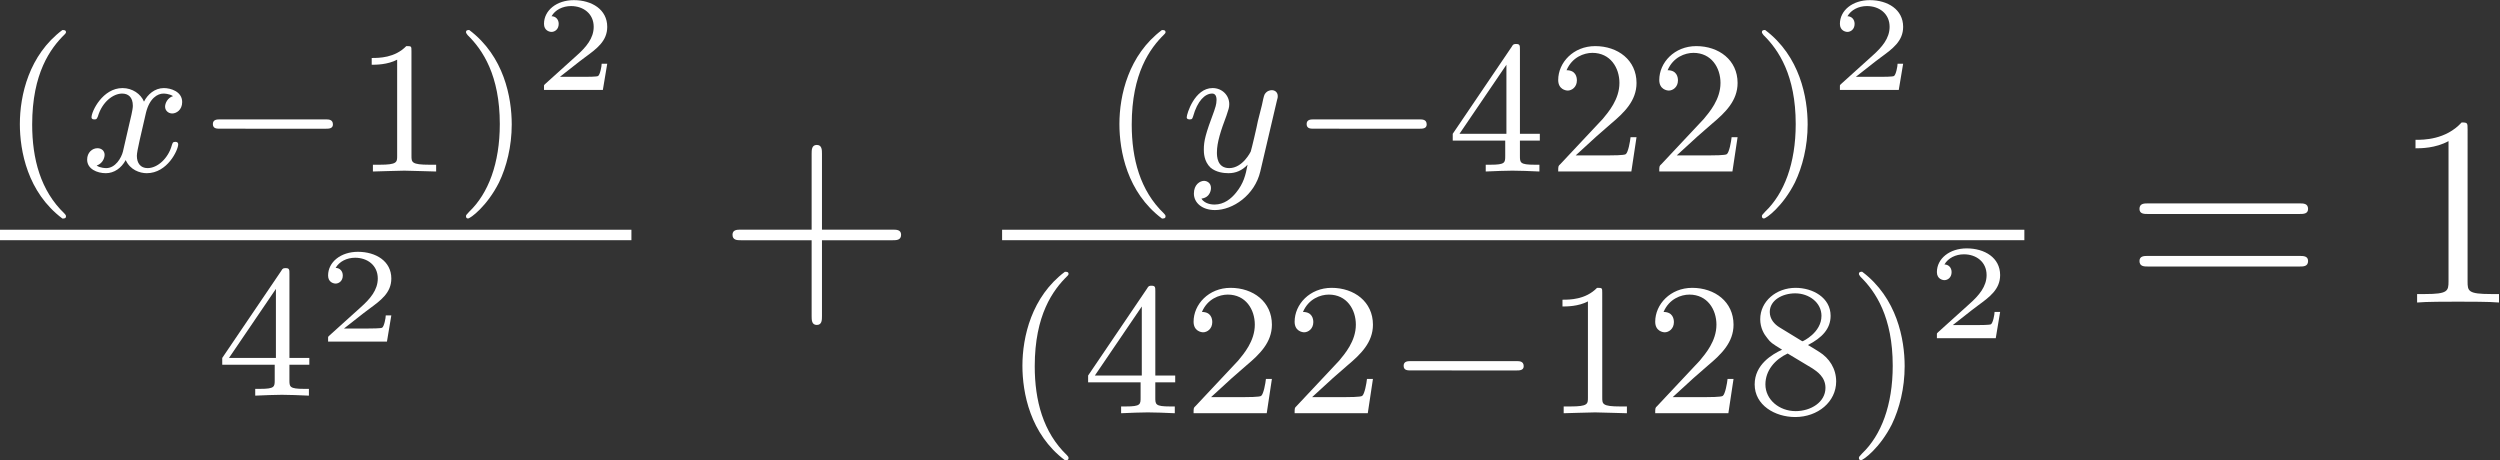 <?xml version="1.0" encoding="UTF-8" standalone="no"?>
<svg
   xmlns:ns21="http://www.iki.fi/pav/software/textext/"
   xmlns:dc="http://purl.org/dc/elements/1.1/"
   xmlns:cc="http://creativecommons.org/ns#"
   xmlns:rdf="http://www.w3.org/1999/02/22-rdf-syntax-ns#"
   xmlns:svg="http://www.w3.org/2000/svg"
   xmlns="http://www.w3.org/2000/svg"
   xmlns:sodipodi="http://sodipodi.sourceforge.net/DTD/sodipodi-0.dtd"
   xmlns:inkscape="http://www.inkscape.org/namespaces/inkscape"
   width="182.136mm"
   height="33.527mm"
   viewBox="0 0 182.136 33.527"
   version="1.1"
   id="svg8"
   sodipodi:docname="7.svg"
   inkscape:version="1.0.2 (e86c870879, 2021-01-15)">
  <rect x="0" y="0" width="182.136" height="33.527" fill="#333333" stroke="none"/>
  <defs
     id="defs2">
    <rect
       x="-23.157"
       y="4.901"
       width="36.806"
       height="16.094"
       id="rect467" />
    <rect
       x="-23.42"
       y="-16.946"
       width="56.203"
       height="29.306"
       id="rect103" />
    <g
       id="id-215e630e-c986-4b37-80d1-30f5974732d8-7">
      <symbol
         overflow="visible"
         id="id-6a7d2756-c342-40fc-ad54-820afdad29a4-5">
        <path
           style="stroke:none;stroke-width:0"
           d=""
           id="id-758891bf-a759-4f23-935e-6c609ae47672-3" />
      </symbol>
      <symbol
         overflow="visible"
         id="id-6a17e52e-8d52-4b47-9451-0a8d97e0411e-5">
        <path
           style="stroke:none;stroke-width:0"
           d="M 1.734,-0.734 C 1.672,-0.5 1.438,-0.125 1.078,-0.125 c -0.016,0 -0.234,0 -0.375,-0.094 0.281,-0.094 0.312,-0.344 0.312,-0.391 0,-0.156 -0.125,-0.25 -0.281,-0.25 -0.203,0 -0.406,0.156 -0.406,0.422 0,0.344 0.391,0.5 0.734,0.5 0.328,0 0.609,-0.188 0.781,-0.484 C 2.016,-0.062 2.391,0.062 2.672,0.062 c 0.812,0 1.234,-0.859 1.234,-1.062 0,-0.094 -0.094,-0.094 -0.109,-0.094 -0.109,0 -0.109,0.047 -0.141,0.125 -0.141,0.484 -0.562,0.844 -0.953,0.844 -0.281,0 -0.422,-0.188 -0.422,-0.453 0,-0.188 0.172,-0.812 0.359,-1.594 C 2.781,-2.703 3.094,-2.875 3.328,-2.875 c 0.016,0 0.219,0 0.375,0.094 -0.219,0.062 -0.312,0.266 -0.312,0.391 0,0.141 0.125,0.25 0.281,0.25 0.156,0 0.391,-0.125 0.391,-0.422 0,-0.391 -0.453,-0.516 -0.719,-0.516 -0.359,0 -0.641,0.234 -0.781,0.5 -0.125,-0.281 -0.453,-0.5 -0.844,-0.5 C 0.938,-3.078 0.5,-2.219 0.5,-2 c 0,0.078 0.094,0.078 0.109,0.078 0.094,0 0.094,-0.016 0.141,-0.109 C 0.922,-2.578 1.359,-2.875 1.703,-2.875 1.938,-2.875 2.125,-2.75 2.125,-2.422 2.125,-2.281 2.031,-1.938 1.969,-1.688 Z m 0,0"
           id="id-609e2d7c-b3a8-4765-b928-9aaa1ac753f2-6" />
      </symbol>
      <symbol
         overflow="visible"
         id="id-4626cf75-9286-4242-8d6f-b9124e58428e-2">
        <path
           style="stroke:none;stroke-width:0"
           d="M 3.875,-2.625 C 3.906,-2.719 3.906,-2.734 3.906,-2.781 3.906,-2.922 3.797,-3 3.672,-3 3.594,-3 3.469,-2.969 3.391,-2.844 3.359,-2.797 3.312,-2.578 3.281,-2.438 L 3.125,-1.859 c -0.031,0.172 -0.25,1.047 -0.281,1.125 0,0 -0.312,0.609 -0.844,0.609 -0.484,0 -0.484,-0.453 -0.484,-0.578 0,-0.375 0.156,-0.812 0.375,-1.359 C 1.969,-2.281 2,-2.359 2,-2.484 2,-2.812 1.719,-3.078 1.344,-3.078 0.641,-3.078 0.328,-2.125 0.328,-2 c 0,0.078 0.094,0.078 0.125,0.078 0.094,0 0.094,-0.031 0.125,-0.109 C 0.75,-2.609 1.047,-2.875 1.328,-2.875 1.438,-2.875 1.5,-2.797 1.5,-2.641 c 0,0.172 -0.062,0.312 -0.094,0.406 C 1.062,-1.375 1,-1.125 1,-0.812 1,-0.703 1,-0.375 1.266,-0.141 1.484,0.031 1.781,0.062 1.969,0.062 2.25,0.062 2.5,-0.031 2.719,-0.25 2.641,0.141 2.562,0.438 2.266,0.781 2.078,1 1.797,1.219 1.422,1.219 c -0.047,0 -0.375,0 -0.516,-0.219 0.375,-0.047 0.375,-0.375 0.375,-0.391 0,-0.219 -0.203,-0.266 -0.266,-0.266 -0.172,0 -0.406,0.141 -0.406,0.469 0,0.344 0.328,0.609 0.828,0.609 C 2.141,1.422 3,0.875 3.219,0 Z m 0,0"
           id="id-309c56f2-5898-44fb-bd71-3e554bee4b5f-9" />
      </symbol>
      <symbol
         overflow="visible"
         id="id-e24368dc-57b3-40b1-bbc1-6b174f6fadbf-1">
        <path
           style="stroke:none;stroke-width:0"
           d="m 1.578,-0.391 c 0,-0.25 -0.203,-0.406 -0.391,-0.406 -0.234,0 -0.406,0.188 -0.406,0.391 0,0.25 0.203,0.406 0.391,0.406 0.234,0 0.406,-0.188 0.406,-0.391 z m 0,0"
           id="id-d6a28afe-09d4-4f40-bd43-eedef7c14a83-2" />
      </symbol>
      <symbol
         overflow="visible"
         id="id-aa6f3543-cbc3-4ca4-b50b-0ed3d2e95dbf-7">
        <path
           style="stroke:none;stroke-width:0"
           d=""
           id="id-c37b1cba-7aeb-4c25-b73a-67cf1f582ff4-0" />
      </symbol>
      <symbol
         overflow="visible"
         id="id-e0f0b5af-223b-45ff-b32c-ffc239ba459a-9">
        <path
           style="stroke:none;stroke-width:0"
           d="m 5.188,-1.578 c 0.109,0 0.281,0 0.281,-0.156 0,-0.188 -0.172,-0.188 -0.281,-0.188 H 1.031 c -0.109,0 -0.281,0 -0.281,0.172 0,0.172 0.156,0.172 0.281,0.172 z m 0,0"
           id="id-72387a1a-24a2-4e3a-b8fc-f7f2ab23c4be-3" />
      </symbol>
      <symbol
         overflow="visible"
         id="id-01a9e923-ad2d-40bc-85c1-04dcb207bf45-6">
        <path
           style="stroke:none;stroke-width:0"
           d=""
           id="id-6e616314-8d06-45ea-bf36-2010662b5372-0" />
      </symbol>
      <symbol
         overflow="visible"
         id="id-67ea0dd7-5115-4775-bdf8-b2987129bd0b-6">
        <path
           style="stroke:none;stroke-width:0"
           d="m 3.734,-4.203 c 0.062,-0.094 0.062,-0.109 0.062,-0.281 H 1.969 C 1.688,-4.484 1.609,-4.5 1.359,-4.516 1,-4.547 0.984,-4.594 0.969,-4.703 H 0.734 l -0.25,1.484 H 0.719 c 0.016,-0.109 0.094,-0.562 0.203,-0.641 0.047,-0.031 0.625,-0.031 0.719,-0.031 H 3.156 c -0.219,0.281 -0.578,0.719 -0.719,0.922 -0.906,1.188 -1,2.297 -1,2.703 0,0.078 0,0.406 0.328,0.406 0.344,0 0.344,-0.312 0.344,-0.406 v -0.281 c 0,-1.344 0.281,-1.969 0.578,-2.344 z m 0,0"
           id="id-7a38f734-f5a4-41a2-b838-53e71d299670-2" />
      </symbol>
      <symbol
         overflow="visible"
         id="id-a320c155-8b40-4f6f-9518-5293bb90b88a-6">
        <path
           style="stroke:none;stroke-width:0"
           d="m 2.328,-4.438 c 0,-0.188 0,-0.188 -0.203,-0.188 -0.453,0.438 -1.078,0.438 -1.359,0.438 v 0.25 c 0.156,0 0.625,0 1,-0.188 v 3.547 c 0,0.234 0,0.328 -0.688,0.328 H 0.812 V 0 c 0.125,0 0.984,-0.031 1.234,-0.031 0.219,0 1.094,0.031 1.25,0.031 V -0.25 H 3.031 c -0.703,0 -0.703,-0.094 -0.703,-0.328 z m 0,0"
           id="id-64118742-17f8-4c3a-8e64-134d900ef686-1" />
      </symbol>
      <symbol
         overflow="visible"
         id="id-19dd0112-db0b-4d65-9bd3-6462ad0da074-8">
        <path
           style="stroke:none;stroke-width:0"
           d="M 3.594,-2.219 C 3.594,-2.984 3.5,-3.547 3.188,-4.031 2.969,-4.344 2.531,-4.625 1.984,-4.625 c -1.625,0 -1.625,1.906 -1.625,2.406 0,0.5 0,2.359 1.625,2.359 1.609,0 1.609,-1.859 1.609,-2.359 z M 1.984,-0.062 c -0.328,0 -0.75,-0.188 -0.891,-0.75 C 1,-1.219 1,-1.797 1,-2.312 1,-2.828 1,-3.359 1.094,-3.734 1.25,-4.281 1.688,-4.438 1.984,-4.438 c 0.375,0 0.734,0.234 0.859,0.641 0.109,0.375 0.125,0.875 0.125,1.484 0,0.516 0,1.031 -0.094,1.469 -0.141,0.641 -0.609,0.781 -0.891,0.781 z m 0,0"
           id="id-19dfcfaa-d191-4e37-8113-f1f79d14ca99-7" />
      </symbol>
      <symbol
         overflow="visible"
         id="id-b164476f-5628-4d7f-9abe-28ed1c69153c-9">
        <path
           style="stroke:none;stroke-width:0"
           d="M 2.469,-5.219 C 1.156,-4.297 0.797,-2.812 0.797,-1.75 c 0,0.984 0.297,2.516 1.672,3.484 0.062,0 0.141,0 0.141,-0.078 0,-0.047 -0.016,-0.062 -0.062,-0.109 C 1.609,0.703 1.281,-0.469 1.281,-1.734 1.281,-3.625 2,-4.547 2.562,-5.062 2.594,-5.094 2.609,-5.109 2.609,-5.141 2.609,-5.219 2.531,-5.219 2.469,-5.219 Z m 0,0"
           id="id-3c71c5a2-631c-4617-855e-e848af0dfad7-2" />
      </symbol>
      <symbol
         overflow="visible"
         id="id-9c265a0a-dc97-427b-8261-70a1a404d36c-0">
        <path
           style="stroke:none;stroke-width:0"
           d="m 2.906,-2.078 c 0,1.734 -0.844,2 -1.266,2 -0.156,0 -0.531,-0.016 -0.719,-0.234 0.297,-0.031 0.312,-0.266 0.312,-0.328 0,-0.172 -0.125,-0.328 -0.328,-0.328 -0.203,0 -0.328,0.141 -0.328,0.344 0,0.469 0.391,0.766 1.062,0.766 1,0 1.938,-0.938 1.938,-2.438 C 3.578,-4.016 2.812,-4.625 2,-4.625 c -0.234,0 -0.703,0.031 -1.109,0.422 -0.234,0.234 -0.516,0.5 -0.516,1.125 0,0.891 0.703,1.547 1.516,1.547 0.562,0 0.859,-0.375 1.016,-0.688 z m -0.969,0.344 c -0.281,0 -0.531,-0.078 -0.734,-0.406 -0.156,-0.25 -0.156,-0.547 -0.156,-0.938 0,-0.406 0,-0.672 0.203,-0.953 0.172,-0.25 0.391,-0.391 0.75,-0.391 0.359,0 0.578,0.219 0.688,0.406 0.188,0.281 0.203,0.781 0.203,1.016 0,0.906 -0.516,1.266 -0.953,1.266 z m 0,0"
           id="id-d4694ed0-8cbb-4bb0-af73-bcf14e9507be-2" />
      </symbol>
      <symbol
         overflow="visible"
         id="id-8cd509b9-1c73-4ce5-aada-95afd42d3516-3">
        <path
           style="stroke:none;stroke-width:0"
           d="m 1.078,-3.891 c 0.359,0.094 0.562,0.094 0.672,0.094 0.922,0 1.469,-0.625 1.469,-0.734 0,-0.078 -0.047,-0.094 -0.078,-0.094 -0.016,0 -0.031,0 -0.062,0.016 -0.172,0.062 -0.531,0.203 -1.047,0.203 -0.203,0 -0.562,-0.016 -1.016,-0.188 C 0.938,-4.625 0.922,-4.625 0.922,-4.625 c -0.094,0 -0.094,0.078 -0.094,0.188 v 2.047 c 0,0.125 0,0.203 0.109,0.203 0.062,0 0.078,0 0.141,-0.094 0.297,-0.375 0.734,-0.438 0.969,-0.438 0.422,0 0.609,0.328 0.641,0.391 0.125,0.234 0.172,0.5 0.172,0.906 0,0.203 0,0.609 -0.219,0.922 -0.172,0.25 -0.469,0.422 -0.812,0.422 -0.453,0 -0.922,-0.25 -1.094,-0.719 0.266,0.016 0.406,-0.156 0.406,-0.344 0,-0.297 -0.266,-0.344 -0.359,-0.344 0,0 -0.344,0 -0.344,0.375 0,0.625 0.578,1.25 1.406,1.25 0.891,0 1.672,-0.656 1.672,-1.547 0,-0.781 -0.594,-1.5 -1.453,-1.5 -0.312,0 -0.672,0.062 -0.984,0.328 z m 0,0"
           id="id-9e7d5fc4-8992-4c14-acc2-929fdfd1c89f-7" />
      </symbol>
      <symbol
         overflow="visible"
         id="id-866d968d-ee60-46dd-aee9-bdf092931c46-5">
        <path
           style="stroke:none;stroke-width:0"
           d="m 1.906,-2.328 c 0.547,0 0.938,0.375 0.938,1.125 0,0.859 -0.516,1.125 -0.906,1.125 -0.281,0 -0.906,-0.078 -1.188,-0.5 0.328,0 0.406,-0.234 0.406,-0.391 0,-0.219 -0.172,-0.375 -0.391,-0.375 -0.188,0 -0.391,0.125 -0.391,0.406 0,0.656 0.719,1.078 1.562,1.078 0.969,0 1.641,-0.656 1.641,-1.344 0,-0.547 -0.438,-1.094 -1.203,-1.25 0.719,-0.266 0.984,-0.781 0.984,-1.219 0,-0.547 -0.625,-0.953 -1.406,-0.953 -0.766,0 -1.359,0.375 -1.359,0.938 0,0.234 0.156,0.359 0.359,0.359 0.219,0 0.359,-0.156 0.359,-0.344 0,-0.203 -0.141,-0.359 -0.359,-0.375 0.25,-0.297 0.719,-0.375 0.984,-0.375 0.312,0 0.75,0.156 0.75,0.75 0,0.297 -0.094,0.625 -0.281,0.828 -0.219,0.266 -0.422,0.281 -0.766,0.312 -0.172,0.016 -0.188,0.016 -0.219,0.016 -0.016,0 -0.078,0.016 -0.078,0.094 0,0.094 0.062,0.094 0.188,0.094 z m 0,0"
           id="id-e9782157-c7de-4ff5-919d-97f2ac689fe9-9" />
      </symbol>
      <symbol
         overflow="visible"
         id="id-6029c700-b7b6-4a8a-8be9-4c62bccff5f4-2">
        <path
           style="stroke:none;stroke-width:0"
           d="m 0.625,-5.219 c -0.047,0 -0.125,0 -0.125,0.078 0,0.031 0.016,0.047 0.062,0.109 0.594,0.547 1.266,1.484 1.266,3.281 0,1.453 -0.453,2.562 -1.203,3.234 -0.125,0.125 -0.125,0.125 -0.125,0.172 0,0.031 0.016,0.078 0.078,0.078 0.094,0 0.75,-0.453 1.219,-1.328 0.297,-0.578 0.5,-1.328 0.5,-2.141 C 2.297,-2.719 2,-4.25 0.625,-5.219 Z m 0,0"
           id="id-55864e42-0dc6-4271-93c1-4b1d8c337a3c-2" />
      </symbol>
      <symbol
         overflow="visible"
         id="id-e2320079-fc84-4458-86e0-579773f22da1-8">
        <path
           style="stroke:none;stroke-width:0"
           d="m 3.688,-1.141 v -0.25 H 2.906 V -4.5 c 0,-0.141 0,-0.203 -0.141,-0.203 -0.094,0 -0.125,0 -0.188,0.109 l -2.312,3.203 v 0.25 h 2.062 v 0.562 c 0,0.25 0,0.328 -0.578,0.328 H 1.562 V 0 C 1.922,-0.016 2.359,-0.031 2.609,-0.031 2.875,-0.031 3.312,-0.016 3.672,0 v -0.25 h -0.188 C 2.906,-0.25 2.906,-0.328 2.906,-0.578 v -0.562 z M 2.375,-3.938 v 2.547 H 0.531 Z m 0,0"
           id="id-5c6c4dfb-8fe2-4516-96b9-67be85fbcc2b-9" />
      </symbol>
      <symbol
         overflow="visible"
         id="id-77ff627d-c9c7-41c4-99c3-cc42e5bbe1fd-7">
        <path
           style="stroke:none;stroke-width:0"
           d=""
           id="id-9c73a8c6-f245-48ea-8af1-4fe5338f3835-3" />
      </symbol>
      <symbol
         overflow="visible"
         id="id-4fbc3f59-b80b-44ca-9174-5ad374c51e01-6">
        <path
           style="stroke:none;stroke-width:0"
           d="m 4.078,-2.297 h 2.781 C 7,-2.297 7.188,-2.297 7.188,-2.5 7.188,-2.688 7,-2.688 6.859,-2.688 h -2.781 v -2.797 c 0,-0.141 0,-0.328 -0.203,-0.328 -0.203,0 -0.203,0.188 -0.203,0.328 V -2.688 h -2.781 c -0.141,0 -0.328,0 -0.328,0.188 0,0.203 0.188,0.203 0.328,0.203 h 2.781 V 0.5 c 0,0.141 0,0.328 0.203,0.328 0.203,0 0.203,-0.188 0.203,-0.328 z m 0,0"
           id="id-0fae9ee8-294a-4060-93ba-52050c317e53-1" />
      </symbol>
    </g>
    <defs
       id="id-5856fc70-3e2b-4488-bca6-e8b0f4800026">
      <g
         id="id-dd488a31-2826-4d92-b572-cebaba796743">
        <symbol
           overflow="visible"
           id="id-6a753440-5ad4-400c-8759-bb89bd974cb0">
          <path
             style="stroke:none"
             d=""
             id="id-57ece3f3-d3e7-4649-b35d-4e9adbcd6e6a" />
        </symbol>
        <symbol
           overflow="visible"
           id="id-9a837f53-13f2-4968-b8d6-eb6a48986de3">
          <path
             style="stroke:none"
             d="M 2.469,-5.219 C 1.156,-4.297 0.797,-2.812 0.797,-1.75 c 0,0.984 0.297,2.516 1.672,3.484 0.062,0 0.141,0 0.141,-0.078 0,-0.047 -0.016,-0.062 -0.062,-0.109 C 1.609,0.703 1.281,-0.469 1.281,-1.734 1.281,-3.625 2,-4.547 2.562,-5.062 2.594,-5.094 2.609,-5.109 2.609,-5.141 2.609,-5.219 2.531,-5.219 2.469,-5.219 Z m 0,0"
             id="id-ce7a3c7f-2eee-4da6-8f9c-906637e5bb18" />
        </symbol>
        <symbol
           overflow="visible"
           id="id-81994954-fad3-410e-86b0-08372169e344">
          <path
             style="stroke:none"
             d="m 2.328,-4.438 c 0,-0.188 0,-0.188 -0.203,-0.188 -0.453,0.438 -1.078,0.438 -1.359,0.438 v 0.25 c 0.156,0 0.625,0 1,-0.188 v 3.547 c 0,0.234 0,0.328 -0.688,0.328 H 0.812 V 0 c 0.125,0 0.984,-0.031 1.234,-0.031 0.219,0 1.094,0.031 1.25,0.031 V -0.25 H 3.031 c -0.703,0 -0.703,-0.094 -0.703,-0.328 z m 0,0"
             id="id-e8e0909e-df39-4324-88ae-1dce77eecdd6" />
        </symbol>
        <symbol
           overflow="visible"
           id="id-96053595-d057-4405-873d-ceb956ee0f07">
          <path
             style="stroke:none"
             d="m 0.625,-5.219 c -0.047,0 -0.125,0 -0.125,0.078 0,0.031 0.016,0.047 0.062,0.109 0.594,0.547 1.266,1.484 1.266,3.281 0,1.453 -0.453,2.562 -1.203,3.234 -0.125,0.125 -0.125,0.125 -0.125,0.172 0,0.031 0.016,0.078 0.078,0.078 0.094,0 0.75,-0.453 1.219,-1.328 0.297,-0.578 0.5,-1.328 0.5,-2.141 C 2.297,-2.719 2,-4.25 0.625,-5.219 Z m 0,0"
             id="id-2be61b1b-8675-4402-9915-13795867e000" />
        </symbol>
        <symbol
           overflow="visible"
           id="id-4337fb4d-e534-4ecb-836d-bfc823417fb5">
          <path
             style="stroke:none"
             d="m 3.688,-1.141 v -0.25 H 2.906 V -4.5 c 0,-0.141 0,-0.203 -0.141,-0.203 -0.094,0 -0.125,0 -0.188,0.109 l -2.312,3.203 v 0.25 h 2.062 v 0.562 c 0,0.25 0,0.328 -0.578,0.328 H 1.562 V 0 C 1.922,-0.016 2.359,-0.031 2.609,-0.031 2.875,-0.031 3.312,-0.016 3.672,0 v -0.25 h -0.188 C 2.906,-0.25 2.906,-0.328 2.906,-0.578 v -0.562 z M 2.375,-3.938 v 2.547 H 0.531 Z m 0,0"
             id="id-5422444d-2401-47aa-b026-2fce887c6c90" />
        </symbol>
        <symbol
           overflow="visible"
           id="id-5b74e0b8-6d63-4895-b15c-852109e9bbe8">
          <path
             style="stroke:none"
             d="M 3.516,-1.266 H 3.281 c -0.016,0.156 -0.094,0.562 -0.188,0.625 C 3.047,-0.594 2.516,-0.594 2.406,-0.594 H 1.125 c 0.734,-0.641 0.984,-0.844 1.391,-1.172 0.516,-0.406 1,-0.844 1,-1.5 0,-0.844 -0.734,-1.359 -1.625,-1.359 -0.859,0 -1.453,0.609 -1.453,1.25 0,0.344 0.297,0.391 0.375,0.391 0.156,0 0.359,-0.125 0.359,-0.375 0,-0.125 -0.047,-0.375 -0.406,-0.375 C 0.984,-4.219 1.453,-4.375 1.781,-4.375 c 0.703,0 1.062,0.547 1.062,1.109 0,0.609 -0.438,1.078 -0.656,1.328 L 0.516,-0.266 C 0.438,-0.203 0.438,-0.188 0.438,0 h 2.875 z m 0,0"
             id="id-f434f2c6-f559-49b6-872f-9051c6180640" />
        </symbol>
        <symbol
           overflow="visible"
           id="id-6c059dab-aed2-454d-92c0-b366381a20fe">
          <path
             style="stroke:none"
             d="m 2.469,-2.516 c 0.547,-0.266 0.891,-0.594 0.891,-1.078 0,-0.672 -0.703,-1.031 -1.375,-1.031 -0.766,0 -1.391,0.5 -1.391,1.156 0,0.328 0.156,0.562 0.281,0.703 0.125,0.156 0.172,0.188 0.578,0.422 C 1.062,-2.172 0.375,-1.797 0.375,-1.062 c 0,0.766 0.797,1.203 1.594,1.203 0.891,0 1.609,-0.562 1.609,-1.312 0,-0.469 -0.266,-0.859 -0.672,-1.094 -0.094,-0.062 -0.328,-0.188 -0.438,-0.25 z m -1.125,-0.656 c -0.188,-0.109 -0.375,-0.297 -0.375,-0.562 0,-0.438 0.5,-0.688 1,-0.688 0.547,0 1.031,0.344 1.031,0.828 0,0.625 -0.734,0.938 -0.734,0.938 -0.016,0 -0.031,0 -0.078,-0.031 z m 0.328,0.969 0.969,0.547 c 0.172,0.109 0.516,0.312 0.516,0.719 0,0.531 -0.578,0.859 -1.172,0.859 -0.641,0 -1.188,-0.422 -1.188,-0.984 0,-0.516 0.375,-0.922 0.875,-1.141 z m 0,0"
             id="id-b838e686-3b65-4483-81cd-4795d31b9375" />
        </symbol>
        <symbol
           overflow="visible"
           id="id-6cdb47b0-8c80-4bb8-ad37-d67c4029d2be">
          <path
             style="stroke:none"
             d=""
             id="id-3635489d-5157-49b8-a69e-81b7926a64b3" />
        </symbol>
        <symbol
           overflow="visible"
           id="id-13568881-de65-46c3-a58f-0992794ffa78">
          <path
             style="stroke:none"
             d="M 1.734,-0.734 C 1.672,-0.5 1.438,-0.125 1.078,-0.125 c -0.016,0 -0.234,0 -0.375,-0.094 0.281,-0.094 0.312,-0.344 0.312,-0.391 0,-0.156 -0.125,-0.25 -0.281,-0.25 -0.203,0 -0.406,0.156 -0.406,0.422 0,0.344 0.391,0.5 0.734,0.5 0.328,0 0.609,-0.188 0.781,-0.484 C 2.016,-0.062 2.391,0.062 2.672,0.062 c 0.812,0 1.234,-0.859 1.234,-1.062 0,-0.094 -0.094,-0.094 -0.109,-0.094 -0.109,0 -0.109,0.047 -0.141,0.125 -0.141,0.484 -0.562,0.844 -0.953,0.844 -0.281,0 -0.422,-0.188 -0.422,-0.453 0,-0.188 0.172,-0.812 0.359,-1.594 C 2.781,-2.703 3.094,-2.875 3.328,-2.875 c 0.016,0 0.219,0 0.375,0.094 -0.219,0.062 -0.312,0.266 -0.312,0.391 0,0.141 0.125,0.25 0.281,0.25 0.156,0 0.391,-0.125 0.391,-0.422 0,-0.391 -0.453,-0.516 -0.719,-0.516 -0.359,0 -0.641,0.234 -0.781,0.5 -0.125,-0.281 -0.453,-0.5 -0.844,-0.5 C 0.938,-3.078 0.5,-2.219 0.5,-2 c 0,0.078 0.094,0.078 0.109,0.078 0.094,0 0.094,-0.016 0.141,-0.109 C 0.922,-2.578 1.359,-2.875 1.703,-2.875 1.938,-2.875 2.125,-2.75 2.125,-2.422 2.125,-2.281 2.031,-1.938 1.969,-1.688 Z m 0,0"
             id="id-b2c4114c-0654-40df-9b05-311df3c16559" />
        </symbol>
        <symbol
           overflow="visible"
           id="id-38e96c6d-4ff9-4c47-8962-96bc76b5b116">
          <path
             style="stroke:none"
             d="M 3.875,-2.625 C 3.906,-2.719 3.906,-2.734 3.906,-2.781 3.906,-2.922 3.797,-3 3.672,-3 3.594,-3 3.469,-2.969 3.391,-2.844 3.359,-2.797 3.312,-2.578 3.281,-2.438 L 3.125,-1.859 c -0.031,0.172 -0.25,1.047 -0.281,1.125 0,0 -0.312,0.609 -0.844,0.609 -0.484,0 -0.484,-0.453 -0.484,-0.578 0,-0.375 0.156,-0.812 0.375,-1.359 C 1.969,-2.281 2,-2.359 2,-2.484 2,-2.812 1.719,-3.078 1.344,-3.078 0.641,-3.078 0.328,-2.125 0.328,-2 c 0,0.078 0.094,0.078 0.125,0.078 0.094,0 0.094,-0.031 0.125,-0.109 C 0.75,-2.609 1.047,-2.875 1.328,-2.875 1.438,-2.875 1.5,-2.797 1.5,-2.641 c 0,0.172 -0.062,0.312 -0.094,0.406 C 1.062,-1.375 1,-1.125 1,-0.812 1,-0.703 1,-0.375 1.266,-0.141 1.484,0.031 1.781,0.062 1.969,0.062 2.25,0.062 2.5,-0.031 2.719,-0.25 2.641,0.141 2.562,0.438 2.266,0.781 2.078,1 1.797,1.219 1.422,1.219 c -0.047,0 -0.375,0 -0.516,-0.219 0.375,-0.047 0.375,-0.375 0.375,-0.391 0,-0.219 -0.203,-0.266 -0.266,-0.266 -0.172,0 -0.406,0.141 -0.406,0.469 0,0.344 0.328,0.609 0.828,0.609 C 2.141,1.422 3,0.875 3.219,0 Z m 0,0"
             id="id-09ade56b-dcd4-4dc1-9ad1-25c9dbc2794a" />
        </symbol>
        <symbol
           overflow="visible"
           id="id-8dbc3ddc-7252-4560-8bc2-dbae8343226d">
          <path
             style="stroke:none"
             d=""
             id="id-2f8ada9a-1520-446b-991d-9af2ea93638b" />
        </symbol>
        <symbol
           overflow="visible"
           id="id-e7e79e4e-f915-41d8-8945-6b7285a3f1c9">
          <path
             style="stroke:none"
             d="m 5.188,-1.578 c 0.109,0 0.281,0 0.281,-0.156 0,-0.188 -0.172,-0.188 -0.281,-0.188 H 1.031 c -0.109,0 -0.281,0 -0.281,0.172 0,0.172 0.156,0.172 0.281,0.172 z m 0,0"
             id="id-cf6e4fc8-8695-4679-9f43-1a9af8a6100d" />
        </symbol>
        <symbol
           overflow="visible"
           id="id-1b91a923-81ec-48f3-af57-32b365620667">
          <path
             style="stroke:none"
             d=""
             id="id-eec2cc08-7fc5-48ca-9577-82874d5256cc" />
        </symbol>
        <symbol
           overflow="visible"
           id="id-c212c542-edd0-444c-832b-c4e47b63f8ea">
          <path
             style="stroke:none"
             d="M 2.938,-0.969 H 2.719 c 0,0.094 -0.062,0.406 -0.141,0.453 -0.031,0.031 -0.453,0.031 -0.531,0.031 H 1.078 C 1.406,-0.719 1.766,-1 2.062,-1.203 c 0.453,-0.312 0.875,-0.594 0.875,-1.125 0,-0.641 -0.609,-0.984 -1.312,-0.984 -0.672,0 -1.172,0.375 -1.172,0.875 0,0.25 0.219,0.297 0.297,0.297 0.125,0 0.281,-0.094 0.281,-0.297 0,-0.172 -0.125,-0.281 -0.281,-0.281 0.141,-0.234 0.438,-0.375 0.766,-0.375 0.484,0 0.891,0.281 0.891,0.766 0,0.422 -0.297,0.75 -0.672,1.062 l -1.219,1.031 C 0.469,-0.188 0.453,-0.188 0.453,-0.156 V 0 h 2.312 z m 0,0"
             id="id-51956d00-e95e-4398-9f2e-807475a881a9" />
        </symbol>
        <symbol
           overflow="visible"
           id="id-b16ec850-e030-479b-a455-7285ad2bbc4e">
          <path
             style="stroke:none"
             d=""
             id="id-80872265-8529-4f3b-96f2-48e9ad94e6c4" />
        </symbol>
        <symbol
           overflow="visible"
           id="id-38b5d079-15dc-459c-901c-fabc8a7480e6">
          <path
             style="stroke:none"
             d="m 4.078,-2.297 h 2.781 C 7,-2.297 7.188,-2.297 7.188,-2.5 7.188,-2.688 7,-2.688 6.859,-2.688 h -2.781 v -2.797 c 0,-0.141 0,-0.328 -0.203,-0.328 -0.203,0 -0.203,0.188 -0.203,0.328 V -2.688 h -2.781 c -0.141,0 -0.328,0 -0.328,0.188 0,0.203 0.188,0.203 0.328,0.203 h 2.781 V 0.5 c 0,0.141 0,0.328 0.203,0.328 0.203,0 0.203,-0.188 0.203,-0.328 z m 0,0"
             id="id-68b757d9-fd03-454f-aa18-8c9ebb3cd460" />
        </symbol>
        <symbol
           overflow="visible"
           id="id-1d6547d7-f787-48c3-99e3-60ad1a3b9f8b">
          <path
             style="stroke:none"
             d="m 6.844,-3.266 c 0.156,0 0.344,0 0.344,-0.188 C 7.188,-3.656 7,-3.656 6.859,-3.656 h -5.969 c -0.141,0 -0.328,0 -0.328,0.203 0,0.188 0.188,0.188 0.328,0.188 z m 0.016,1.938 c 0.141,0 0.328,0 0.328,-0.203 0,-0.188 -0.188,-0.188 -0.344,-0.188 H 0.891 c -0.141,0 -0.328,0 -0.328,0.188 0,0.203 0.188,0.203 0.328,0.203 z m 0,0"
             id="id-2931100a-9ccc-4deb-952b-4ac81508e7cc" />
        </symbol>
        <symbol
           overflow="visible"
           id="id-d3f62664-9127-4191-9227-c1d5466ed240">
          <path
             style="stroke:none"
             d="m 2.938,-6.375 c 0,-0.25 0,-0.266 -0.234,-0.266 C 2.078,-6 1.203,-6 0.891,-6 v 0.312 c 0.203,0 0.781,0 1.297,-0.266 v 5.172 c 0,0.359 -0.031,0.469 -0.922,0.469 h -0.312 V 0 c 0.344,-0.031 1.203,-0.031 1.609,-0.031 0.391,0 1.266,0 1.609,0.031 v -0.312 h -0.312 c -0.906,0 -0.922,-0.109 -0.922,-0.469 z m 0,0"
             id="id-caaf3d58-3c15-44ab-afd7-9cafe62363be" />
        </symbol>
      </g>
    </defs>
  </defs>
  <sodipodi:namedview
     id="base"
     pagecolor="#ffffff"
     bordercolor="#666666"
     borderopacity="1.0"
     inkscape:pageopacity="0.0"
     inkscape:pageshadow="2"
     inkscape:zoom="0.70910507"
     inkscape:cx="507.67549"
     inkscape:cy="215.41431"
     inkscape:document-units="mm"
     inkscape:current-layer="g124"
     inkscape:document-rotation="0"
     showgrid="false"
     inkscape:window-width="1280"
     inkscape:window-height="951"
     inkscape:window-x="0"
     inkscape:window-y="26"
     inkscape:window-maximized="1"
     fit-margin-top="0"
     fit-margin-left="0"
     fit-margin-right="0"
     fit-margin-bottom="0" />
  <g
     inkscape:label="Capa 1"
     inkscape:groupmode="layer"
     id="layer1"
     transform="translate(-214.136,-66.88)">
    <g
       transform="matrix(1.506,0,0,1.506,48.849,123.487)"
       ns21:version="1.3.0"
       ns21:texconverter="pdflatex"
       ns21:pdfconverter="inkscape"
       ns21:text="$\\frac{x-9 }{14-9} =  \\frac{y-527 }{1481 \u2013 527} $"
       ns21:preamble="/usr/share/inkscape/extensions/textext/default_packages.tex"
       ns21:scale="1.0"
       ns21:alignment="middle center"
       ns21:jacobian_sqrt="0.352778"
       id="g124">
      <defs
         id="id-daa46173-8327-4cdb-a746-273cf2d94811">
        <g
           id="id-2b56ec61-76ba-4069-b49f-29599732b803">
          <symbol
             overflow="visible"
             id="id-2563e0b2-51f1-44a7-a727-8a9c562032a6">
            <path
               style="stroke:none;stroke-width:0"
               d=""
               id="id-6f65b51c-6ba9-41d6-a844-d297d4cf8d3c" />
          </symbol>
          <symbol
             overflow="visible"
             id="id-1d7682b3-d69d-4cbe-8bab-bb1c55169ca5">
            <path
               style="stroke:none;stroke-width:0"
               d="M 1.734,-0.734 C 1.672,-0.5 1.438,-0.125 1.078,-0.125 c -0.016,0 -0.234,0 -0.375,-0.094 0.281,-0.094 0.312,-0.344 0.312,-0.391 0,-0.156 -0.125,-0.25 -0.281,-0.25 -0.203,0 -0.406,0.156 -0.406,0.422 0,0.344 0.391,0.5 0.734,0.5 0.328,0 0.609,-0.188 0.781,-0.484 C 2.016,-0.062 2.391,0.062 2.672,0.062 c 0.812,0 1.234,-0.859 1.234,-1.062 0,-0.094 -0.094,-0.094 -0.109,-0.094 -0.109,0 -0.109,0.047 -0.141,0.125 -0.141,0.484 -0.562,0.844 -0.953,0.844 -0.281,0 -0.422,-0.188 -0.422,-0.453 0,-0.188 0.172,-0.812 0.359,-1.594 C 2.781,-2.703 3.094,-2.875 3.328,-2.875 c 0.016,0 0.219,0 0.375,0.094 -0.219,0.062 -0.312,0.266 -0.312,0.391 0,0.141 0.125,0.25 0.281,0.25 0.156,0 0.391,-0.125 0.391,-0.422 0,-0.391 -0.453,-0.516 -0.719,-0.516 -0.359,0 -0.641,0.234 -0.781,0.5 -0.125,-0.281 -0.453,-0.5 -0.844,-0.5 C 0.938,-3.078 0.5,-2.219 0.5,-2 c 0,0.078 0.094,0.078 0.109,0.078 0.094,0 0.094,-0.016 0.141,-0.109 C 0.922,-2.578 1.359,-2.875 1.703,-2.875 1.938,-2.875 2.125,-2.75 2.125,-2.422 2.125,-2.281 2.031,-1.938 1.969,-1.688 Z m 0,0"
               id="id-97973706-06eb-4df4-a53e-40138582d1a1" />
          </symbol>
          <symbol
             overflow="visible"
             id="id-f7f5f9ed-e196-4dda-a6b9-6a9bff927f09">
            <path
               style="stroke:none;stroke-width:0"
               d="M 3.875,-2.625 C 3.906,-2.719 3.906,-2.734 3.906,-2.781 3.906,-2.922 3.797,-3 3.672,-3 3.594,-3 3.469,-2.969 3.391,-2.844 3.359,-2.797 3.312,-2.578 3.281,-2.438 L 3.125,-1.859 c -0.031,0.172 -0.25,1.047 -0.281,1.125 0,0 -0.312,0.609 -0.844,0.609 -0.484,0 -0.484,-0.453 -0.484,-0.578 0,-0.375 0.156,-0.812 0.375,-1.359 C 1.969,-2.281 2,-2.359 2,-2.484 2,-2.812 1.719,-3.078 1.344,-3.078 0.641,-3.078 0.328,-2.125 0.328,-2 c 0,0.078 0.094,0.078 0.125,0.078 0.094,0 0.094,-0.031 0.125,-0.109 C 0.75,-2.609 1.047,-2.875 1.328,-2.875 1.438,-2.875 1.5,-2.797 1.5,-2.641 c 0,0.172 -0.062,0.312 -0.094,0.406 C 1.062,-1.375 1,-1.125 1,-0.812 1,-0.703 1,-0.375 1.266,-0.141 1.484,0.031 1.781,0.062 1.969,0.062 2.25,0.062 2.5,-0.031 2.719,-0.25 2.641,0.141 2.562,0.438 2.266,0.781 2.078,1 1.797,1.219 1.422,1.219 c -0.047,0 -0.375,0 -0.516,-0.219 0.375,-0.047 0.375,-0.375 0.375,-0.391 0,-0.219 -0.203,-0.266 -0.266,-0.266 -0.172,0 -0.406,0.141 -0.406,0.469 0,0.344 0.328,0.609 0.828,0.609 C 2.141,1.422 3,0.875 3.219,0 Z m 0,0"
               id="id-8c9ab743-59c1-4b95-9b64-64fcd7b66830" />
          </symbol>
          <symbol
             overflow="visible"
             id="id-ae18833d-7a3a-42b1-aab7-a7c7fd6d49e2">
            <path
               style="stroke:none;stroke-width:0"
               d=""
               id="id-6bc2fc19-f2a8-422a-bc36-eaaa5ea1656e" />
          </symbol>
          <symbol
             overflow="visible"
             id="id-72ab7989-85ec-4b15-93f9-42e3dd933c8b">
            <path
               style="stroke:none;stroke-width:0"
               d="m 5.188,-1.578 c 0.109,0 0.281,0 0.281,-0.156 0,-0.188 -0.172,-0.188 -0.281,-0.188 H 1.031 c -0.109,0 -0.281,0 -0.281,0.172 0,0.172 0.156,0.172 0.281,0.172 z m 0,0"
               id="id-c5a1d0d7-d182-4d59-956e-fbbad28642ff" />
          </symbol>
          <symbol
             overflow="visible"
             id="id-72e6737c-ec16-49c5-9c7f-36e9f196901d">
            <path
               style="stroke:none;stroke-width:0"
               d=""
               id="id-9e089d91-0232-47a9-8498-17f334a513dc" />
          </symbol>
          <symbol
             overflow="visible"
             id="id-3531c8ba-1d8c-4862-82ff-6d9154c80f0a">
            <path
               style="stroke:none;stroke-width:0"
               d="m 2.906,-2.078 c 0,1.734 -0.844,2 -1.266,2 -0.156,0 -0.531,-0.016 -0.719,-0.234 0.297,-0.031 0.312,-0.266 0.312,-0.328 0,-0.172 -0.125,-0.328 -0.328,-0.328 -0.203,0 -0.328,0.141 -0.328,0.344 0,0.469 0.391,0.766 1.062,0.766 1,0 1.938,-0.938 1.938,-2.438 C 3.578,-4.016 2.812,-4.625 2,-4.625 c -0.234,0 -0.703,0.031 -1.109,0.422 -0.234,0.234 -0.516,0.5 -0.516,1.125 0,0.891 0.703,1.547 1.516,1.547 0.562,0 0.859,-0.375 1.016,-0.688 z m -0.969,0.344 c -0.281,0 -0.531,-0.078 -0.734,-0.406 -0.156,-0.25 -0.156,-0.547 -0.156,-0.938 0,-0.406 0,-0.672 0.203,-0.953 0.172,-0.25 0.391,-0.391 0.75,-0.391 0.359,0 0.578,0.219 0.688,0.406 0.188,0.281 0.203,0.781 0.203,1.016 0,0.906 -0.516,1.266 -0.953,1.266 z m 0,0"
               id="id-9f21d827-b8fc-4814-8587-4366a6ce8494" />
          </symbol>
          <symbol
             overflow="visible"
             id="id-791d5435-8627-4e81-a1f7-a2072de47afa">
            <path
               style="stroke:none;stroke-width:0"
               d="m 2.328,-4.438 c 0,-0.188 0,-0.188 -0.203,-0.188 -0.453,0.438 -1.078,0.438 -1.359,0.438 v 0.25 c 0.156,0 0.625,0 1,-0.188 v 3.547 c 0,0.234 0,0.328 -0.688,0.328 H 0.812 V 0 c 0.125,0 0.984,-0.031 1.234,-0.031 0.219,0 1.094,0.031 1.25,0.031 V -0.25 H 3.031 c -0.703,0 -0.703,-0.094 -0.703,-0.328 z m 0,0"
               id="id-25dbb138-71e7-4411-84f3-8782c5a7d096" />
          </symbol>
          <symbol
             overflow="visible"
             id="id-07629d22-cf40-4669-8129-73408b7f0541">
            <path
               style="stroke:none;stroke-width:0"
               d="m 3.688,-1.141 v -0.25 H 2.906 V -4.5 c 0,-0.141 0,-0.203 -0.141,-0.203 -0.094,0 -0.125,0 -0.188,0.109 l -2.312,3.203 v 0.25 h 2.062 v 0.562 c 0,0.25 0,0.328 -0.578,0.328 H 1.562 V 0 C 1.922,-0.016 2.359,-0.031 2.609,-0.031 2.875,-0.031 3.312,-0.016 3.672,0 v -0.25 h -0.188 C 2.906,-0.25 2.906,-0.328 2.906,-0.578 v -0.562 z M 2.375,-3.938 v 2.547 H 0.531 Z m 0,0"
               id="id-cbbc0bdf-7e1c-4db9-8176-41fb8b33b764" />
          </symbol>
          <symbol
             overflow="visible"
             id="id-0fa839ef-d90d-437f-a437-81ba11d6da8e">
            <path
               style="stroke:none;stroke-width:0"
               d="m 1.078,-3.891 c 0.359,0.094 0.562,0.094 0.672,0.094 0.922,0 1.469,-0.625 1.469,-0.734 0,-0.078 -0.047,-0.094 -0.078,-0.094 -0.016,0 -0.031,0 -0.062,0.016 -0.172,0.062 -0.531,0.203 -1.047,0.203 -0.203,0 -0.562,-0.016 -1.016,-0.188 C 0.938,-4.625 0.922,-4.625 0.922,-4.625 c -0.094,0 -0.094,0.078 -0.094,0.188 v 2.047 c 0,0.125 0,0.203 0.109,0.203 0.062,0 0.078,0 0.141,-0.094 0.297,-0.375 0.734,-0.438 0.969,-0.438 0.422,0 0.609,0.328 0.641,0.391 0.125,0.234 0.172,0.5 0.172,0.906 0,0.203 0,0.609 -0.219,0.922 -0.172,0.25 -0.469,0.422 -0.812,0.422 -0.453,0 -0.922,-0.25 -1.094,-0.719 0.266,0.016 0.406,-0.156 0.406,-0.344 0,-0.297 -0.266,-0.344 -0.359,-0.344 0,0 -0.344,0 -0.344,0.375 0,0.625 0.578,1.25 1.406,1.25 0.891,0 1.672,-0.656 1.672,-1.547 0,-0.781 -0.594,-1.5 -1.453,-1.5 -0.312,0 -0.672,0.062 -0.984,0.328 z m 0,0"
               id="id-9a02bb30-c986-4d5c-803b-b9d71bb8899b" />
          </symbol>
          <symbol
             overflow="visible"
             id="id-2c987c1c-f43b-4e4d-9a75-be570fc5143f">
            <path
               style="stroke:none;stroke-width:0"
               d="M 3.516,-1.266 H 3.281 c -0.016,0.156 -0.094,0.562 -0.188,0.625 C 3.047,-0.594 2.516,-0.594 2.406,-0.594 H 1.125 c 0.734,-0.641 0.984,-0.844 1.391,-1.172 0.516,-0.406 1,-0.844 1,-1.5 0,-0.844 -0.734,-1.359 -1.625,-1.359 -0.859,0 -1.453,0.609 -1.453,1.25 0,0.344 0.297,0.391 0.375,0.391 0.156,0 0.359,-0.125 0.359,-0.375 0,-0.125 -0.047,-0.375 -0.406,-0.375 C 0.984,-4.219 1.453,-4.375 1.781,-4.375 c 0.703,0 1.062,0.547 1.062,1.109 0,0.609 -0.438,1.078 -0.656,1.328 L 0.516,-0.266 C 0.438,-0.203 0.438,-0.188 0.438,0 h 2.875 z m 0,0"
               id="id-48a90451-cd49-4add-87ed-5f681533b1f4" />
          </symbol>
          <symbol
             overflow="visible"
             id="id-6659e99d-8bbc-46bc-a01f-c55fefedc1de">
            <path
               style="stroke:none;stroke-width:0"
               d="m 3.734,-4.203 c 0.062,-0.094 0.062,-0.109 0.062,-0.281 H 1.969 C 1.688,-4.484 1.609,-4.5 1.359,-4.516 1,-4.547 0.984,-4.594 0.969,-4.703 H 0.734 l -0.25,1.484 H 0.719 c 0.016,-0.109 0.094,-0.562 0.203,-0.641 0.047,-0.031 0.625,-0.031 0.719,-0.031 H 3.156 c -0.219,0.281 -0.578,0.719 -0.719,0.922 -0.906,1.188 -1,2.297 -1,2.703 0,0.078 0,0.406 0.328,0.406 0.344,0 0.344,-0.312 0.344,-0.406 v -0.281 c 0,-1.344 0.281,-1.969 0.578,-2.344 z m 0,0"
               id="id-8725f679-62c4-4dc8-8e86-4688f8341182" />
          </symbol>
          <symbol
             overflow="visible"
             id="id-e5e72a1e-b0f4-43ce-a5fa-e8515bffb212">
            <path
               style="stroke:none;stroke-width:0"
               d="m 2.469,-2.516 c 0.547,-0.266 0.891,-0.594 0.891,-1.078 0,-0.672 -0.703,-1.031 -1.375,-1.031 -0.766,0 -1.391,0.5 -1.391,1.156 0,0.328 0.156,0.562 0.281,0.703 0.125,0.156 0.172,0.188 0.578,0.422 C 1.062,-2.172 0.375,-1.797 0.375,-1.062 c 0,0.766 0.797,1.203 1.594,1.203 0.891,0 1.609,-0.562 1.609,-1.312 0,-0.469 -0.266,-0.859 -0.672,-1.094 -0.094,-0.062 -0.328,-0.188 -0.438,-0.25 z m -1.125,-0.656 c -0.188,-0.109 -0.375,-0.297 -0.375,-0.562 0,-0.438 0.5,-0.688 1,-0.688 0.547,0 1.031,0.344 1.031,0.828 0,0.625 -0.734,0.938 -0.734,0.938 -0.016,0 -0.031,0 -0.078,-0.031 z m 0.328,0.969 0.969,0.547 c 0.172,0.109 0.516,0.312 0.516,0.719 0,0.531 -0.578,0.859 -1.172,0.859 -0.641,0 -1.188,-0.422 -1.188,-0.984 0,-0.516 0.375,-0.922 0.875,-1.141 z m 0,0"
               id="id-d91053fc-cc22-41ce-b171-447d12a030af" />
          </symbol>
          <symbol
             overflow="visible"
             id="id-43a1c99b-fef7-4ecb-8aaf-73b4986dc6f2">
            <path
               style="stroke:none;stroke-width:0"
               d="M 3.906,-1.75 V -1.953 H 0.062 V -1.75 Z m 0,0"
               id="id-0407f42e-8fd4-4038-873f-cf466f09beb1" />
          </symbol>
          <symbol
             overflow="visible"
             id="id-e74cf9e1-dc8b-4334-908c-025dc8c97ac2">
            <path
               style="stroke:none;stroke-width:0"
               d=""
               id="id-44621d11-bf3f-4213-bb37-a8ab1da1fbb5" />
          </symbol>
          <symbol
             overflow="visible"
             id="id-eb7ee334-12b1-4223-80c0-612fdd0d3aaa">
            <path
               style="stroke:none;stroke-width:0"
               d="m 6.844,-3.266 c 0.156,0 0.344,0 0.344,-0.188 C 7.188,-3.656 7,-3.656 6.859,-3.656 h -5.969 c -0.141,0 -0.328,0 -0.328,0.203 0,0.188 0.188,0.188 0.328,0.188 z m 0.016,1.938 c 0.141,0 0.328,0 0.328,-0.203 0,-0.188 -0.188,-0.188 -0.344,-0.188 H 0.891 c -0.141,0 -0.328,0 -0.328,0.188 0,0.203 0.188,0.203 0.328,0.203 z m 0,0"
               id="id-2862ad58-9d3d-42d1-aae8-a6d526b95d9c" />
          </symbol>
        </g>
      </defs>
      <path
         style="fill:#ffffff;fill-opacity:1;stroke:none;stroke-width:1.271"
         d="m 112.771,-36.136 c -1.616,1.209 -2.058,3.156 -2.058,4.55 0,1.291 0.365,3.299 2.058,4.57 0.077,0 0.173,0 0.173,-0.102 0,-0.061 -0.019,-0.082 -0.077,-0.143 -1.154,-1.107 -1.558,-2.644 -1.558,-4.304 0,-2.48 0.885,-3.689 1.577,-4.365 0.038,-0.041 0.058,-0.061 0.058,-0.102 0,-0.102 -0.096,-0.102 -0.173,-0.102 z m 0,0"
         id="id-f4419788-1cf0-4837-8649-3394c56b969b" />
      <path
         style="fill:#ffffff;fill-opacity:1;stroke:none;stroke-width:1.271"
         d="m 115.699,-30.254 c -0.077,0.307 -0.365,0.799 -0.808,0.799 -0.019,0 -0.289,0 -0.462,-0.123 0.346,-0.123 0.385,-0.451 0.385,-0.512 0,-0.205 -0.154,-0.328 -0.346,-0.328 -0.25,0 -0.5,0.205 -0.5,0.553 0,0.451 0.481,0.656 0.904,0.656 0.404,0 0.75,-0.246 0.962,-0.635 0.212,0.471 0.673,0.635 1.019,0.635 1,0 1.52,-1.127 1.52,-1.394 0,-0.123 -0.115,-0.123 -0.135,-0.123 -0.135,0 -0.135,0.061 -0.173,0.164 -0.173,0.635 -0.692,1.107 -1.173,1.107 -0.346,0 -0.519,-0.246 -0.519,-0.594 0,-0.246 0.212,-1.066 0.442,-2.09 0.173,-0.697 0.558,-0.922 0.846,-0.922 0.019,0 0.269,0 0.462,0.123 -0.269,0.082 -0.385,0.348 -0.385,0.512 0,0.184 0.154,0.328 0.346,0.328 0.192,0 0.481,-0.164 0.481,-0.553 0,-0.512 -0.558,-0.676 -0.885,-0.676 -0.442,0 -0.789,0.307 -0.962,0.656 -0.154,-0.369 -0.558,-0.656 -1.039,-0.656 -0.962,0 -1.5,1.127 -1.5,1.414 0,0.102 0.115,0.102 0.135,0.102 0.115,0 0.115,-0.02 0.173,-0.143 0.212,-0.717 0.75,-1.107 1.173,-1.107 0.289,0 0.519,0.164 0.519,0.594 0,0.184 -0.115,0.635 -0.192,0.963 z m 0,0"
         id="id-bd56a0c6-2224-4f6b-b258-57e1299b667f" />
      <path
         style="fill:#ffffff;fill-opacity:1;stroke:none;stroke-width:1.271"
         d="m 125.512,-31.361 c 0.135,0 0.346,0 0.346,-0.205 0,-0.246 -0.212,-0.246 -0.346,-0.246 h -5.116 c -0.135,0 -0.346,0 -0.346,0.225 0,0.225 0.192,0.225 0.346,0.225 z m 0,0"
         id="id-0bf7cf60-39fb-4366-a834-c485963c29a4" />
      <path
         style="fill:#ffffff;fill-opacity:1;stroke:none;stroke-width:1.271"
         d="m 129.657,-35.111 c 0,-0.246 0,-0.246 -0.25,-0.246 -0.558,0.574 -1.327,0.574 -1.673,0.574 v 0.328 c 0.192,0 0.769,0 1.231,-0.246 v 4.652 c 0,0.307 0,0.43 -0.846,0.43 h -0.327 v 0.328 c 0.154,0 1.212,-0.041 1.52,-0.041 0.269,0 1.346,0.041 1.539,0.041 v -0.328 h -0.327 c -0.866,0 -0.866,-0.123 -0.866,-0.43 z m 0,0"
         id="id-3f614ec5-138c-4eeb-93ad-a89c877d5110" />
      <path
         style="fill:#ffffff;fill-opacity:1;stroke:none;stroke-width:1.271"
         d="m 132.45,-36.136 c -0.058,0 -0.154,0 -0.154,0.102 0,0.041 0.019,0.061 0.077,0.143 0.731,0.717 1.558,1.947 1.558,4.304 0,1.906 -0.558,3.361 -1.481,4.242 -0.154,0.164 -0.154,0.164 -0.154,0.225 0,0.041 0.019,0.102 0.096,0.102 0.115,0 0.923,-0.594 1.5,-1.742 0.365,-0.758 0.616,-1.742 0.616,-2.808 0,-1.291 -0.365,-3.299 -2.058,-4.57 z m 0,0"
         id="id-b314d4d3-8446-4928-92da-ea116a30669c" />
      <path
         style="fill:#ffffff;fill-opacity:1;stroke:none;stroke-width:1.271"
         d="m 139.128,-34.506 h -0.269 c 0,0.123 -0.077,0.533 -0.173,0.594 -0.038,0.041 -0.558,0.041 -0.654,0.041 h -1.193 c 0.404,-0.307 0.846,-0.676 1.212,-0.943 0.558,-0.41 1.077,-0.779 1.077,-1.476 0,-0.84 -0.75,-1.291 -1.616,-1.291 -0.827,0 -1.443,0.492 -1.443,1.148 0,0.328 0.269,0.389 0.365,0.389 0.154,0 0.346,-0.123 0.346,-0.389 0,-0.225 -0.154,-0.369 -0.346,-0.369 0.173,-0.307 0.539,-0.492 0.943,-0.492 0.596,0 1.096,0.369 1.096,1.004 0,0.553 -0.365,0.984 -0.827,1.394 l -1.5,1.353 c -0.058,0.061 -0.077,0.061 -0.077,0.102 v 0.205 h 2.847 z m 0,0"
         id="id-8ba6b08c-dd44-4f4a-980d-39d10a6a3a99" />
      <path
         style="fill:#ffffff;stroke:#ffffff;stroke-width:0.506;stroke-linecap:butt;stroke-linejoin:miter;stroke-miterlimit:10;stroke-opacity:1"
         d="m 109.729,-26.221 h 30.569"
         id="id-13180a94-fe5c-47b0-afdc-72eab3c63eea" />
      <path
         style="fill:#ffffff;fill-opacity:1;stroke:none;stroke-width:1.271"
         d="m 124.716,-19.944 v -0.328 h -0.962 v -4.078 c 0,-0.184 0,-0.266 -0.173,-0.266 -0.115,0 -0.154,0 -0.231,0.143 l -2.847,4.201 v 0.328 h 2.539 v 0.738 c 0,0.328 0,0.43 -0.712,0.43 h -0.231 v 0.328 c 0.442,-0.02 0.981,-0.041 1.289,-0.041 0.327,0 0.866,0.02 1.308,0.041 v -0.328 h -0.231 c -0.712,0 -0.712,-0.102 -0.712,-0.43 v -0.738 z m -1.616,-3.668 v 3.34 h -2.27 z m 0,0"
         id="id-c34f8065-8385-4b6c-b850-7bc5918deff2" />
      <path
         style="fill:#ffffff;fill-opacity:1;stroke:none;stroke-width:1.271"
         d="m 128.683,-22.331 h -0.269 c 0,0.123 -0.077,0.533 -0.173,0.594 -0.038,0.041 -0.558,0.041 -0.654,0.041 h -1.193 c 0.404,-0.307 0.846,-0.676 1.212,-0.943 0.558,-0.41 1.077,-0.779 1.077,-1.476 0,-0.84 -0.75,-1.291 -1.616,-1.291 -0.827,0 -1.443,0.492 -1.443,1.148 0,0.328 0.269,0.389 0.365,0.389 0.154,0 0.346,-0.123 0.346,-0.389 0,-0.225 -0.154,-0.369 -0.346,-0.369 0.173,-0.307 0.539,-0.492 0.943,-0.492 0.596,0 1.096,0.369 1.096,1.004 0,0.553 -0.365,0.984 -0.827,1.394 l -1.5,1.353 c -0.058,0.061 -0.077,0.061 -0.077,0.102 v 0.205 h 2.847 z m 0,0"
         id="id-79aa2411-6078-447f-a567-a29a3cd70c2e" />
      <path
         style="fill:#ffffff;fill-opacity:1;stroke:none;stroke-width:1.271"
         d="m 149.516,-25.966 h 3.424 c 0.173,0 0.404,0 0.404,-0.266 0,-0.246 -0.231,-0.246 -0.404,-0.246 h -3.424 v -3.668 c 0,-0.184 0,-0.43 -0.25,-0.43 -0.25,0 -0.25,0.246 -0.25,0.43 v 3.668 h -3.424 c -0.173,0 -0.404,0 -0.404,0.246 0,0.266 0.231,0.266 0.404,0.266 h 3.424 v 3.668 c 0,0.184 0,0.43 0.25,0.43 0.25,0 0.25,-0.246 0.25,-0.43 z m 0,0"
         id="id-6be2b269-e24f-4706-9e7b-df6a20084d39" />
      <path
         style="fill:#ffffff;fill-opacity:1;stroke:none;stroke-width:1.271"
         d="m 165.963,-36.136 c -1.616,1.209 -2.058,3.156 -2.058,4.55 0,1.291 0.365,3.299 2.058,4.57 0.077,0 0.173,0 0.173,-0.102 0,-0.061 -0.019,-0.082 -0.077,-0.143 -1.154,-1.107 -1.558,-2.644 -1.558,-4.304 0,-2.48 0.885,-3.689 1.577,-4.365 0.038,-0.041 0.058,-0.061 0.058,-0.102 0,-0.102 -0.096,-0.102 -0.173,-0.102 z m 0,0"
         id="id-063fbb37-75d0-48d9-a1f0-ec3e7363e906" />
      <path
         style="fill:#ffffff;fill-opacity:1;stroke:none;stroke-width:1.271"
         d="m 171.527,-32.734 c 0.038,-0.123 0.038,-0.143 0.038,-0.205 0,-0.184 -0.135,-0.287 -0.289,-0.287 -0.096,0 -0.25,0.041 -0.346,0.205 -0.038,0.061 -0.096,0.348 -0.135,0.533 l -0.192,0.758 c -0.038,0.225 -0.308,1.373 -0.346,1.476 0,0 -0.385,0.799 -1.039,0.799 -0.596,0 -0.596,-0.594 -0.596,-0.758 0,-0.492 0.192,-1.066 0.462,-1.783 0.096,-0.287 0.135,-0.389 0.135,-0.553 0,-0.43 -0.346,-0.779 -0.808,-0.779 -0.866,0 -1.25,1.25 -1.25,1.414 0,0.102 0.115,0.102 0.154,0.102 0.115,0 0.115,-0.041 0.154,-0.143 0.212,-0.758 0.577,-1.107 0.923,-1.107 0.135,0 0.212,0.102 0.212,0.307 0,0.225 -0.077,0.41 -0.115,0.533 -0.423,1.127 -0.5,1.455 -0.5,1.865 0,0.143 0,0.574 0.327,0.881 0.269,0.225 0.635,0.266 0.866,0.266 0.346,0 0.654,-0.123 0.923,-0.41 -0.096,0.512 -0.192,0.902 -0.558,1.353 -0.231,0.287 -0.577,0.574 -1.039,0.574 -0.058,0 -0.462,0 -0.635,-0.287 0.462,-0.061 0.462,-0.492 0.462,-0.512 0,-0.287 -0.25,-0.348 -0.327,-0.348 -0.212,0 -0.5,0.184 -0.5,0.615 0,0.451 0.404,0.799 1.019,0.799 0.866,0 1.923,-0.717 2.193,-1.865 z m 0,0"
         id="id-eefbd833-b948-4141-8cfe-4bbf5ad97490" />
      <path
         style="fill:#ffffff;fill-opacity:1;stroke:none;stroke-width:1.271"
         d="m 178.424,-31.361 c 0.135,0 0.346,0 0.346,-0.205 0,-0.246 -0.212,-0.246 -0.346,-0.246 h -5.116 c -0.135,0 -0.346,0 -0.346,0.225 0,0.225 0.192,0.225 0.346,0.225 z m 0,0"
         id="id-757d8431-2472-4679-96d9-27586fccbafe" />
      <path
         style="fill:#ffffff;fill-opacity:1;stroke:none;stroke-width:1.271"
         d="m 184.243,-30.787 v -0.328 h -0.962 v -4.078 c 0,-0.184 0,-0.266 -0.173,-0.266 -0.115,0 -0.154,0 -0.231,0.143 l -2.847,4.201 v 0.328 h 2.539 v 0.738 c 0,0.328 0,0.43 -0.712,0.43 h -0.231 v 0.328 c 0.442,-0.02 0.981,-0.041 1.289,-0.041 0.327,0 0.866,0.02 1.308,0.041 v -0.328 h -0.231 c -0.712,0 -0.712,-0.102 -0.712,-0.43 v -0.738 z m -1.616,-3.668 v 3.34 h -2.27 z m 0,0"
         id="id-a9872e96-c06b-4bb4-ad15-28fddd64f7f0" />
      <path
         style="fill:#ffffff;fill-opacity:1;stroke:none;stroke-width:1.271"
         d="m 188.921,-30.951 h -0.289 c -0.019,0.205 -0.115,0.738 -0.231,0.82 -0.058,0.061 -0.712,0.061 -0.846,0.061 h -1.577 c 0.904,-0.84 1.212,-1.107 1.712,-1.537 0.635,-0.533 1.231,-1.107 1.231,-1.967 0,-1.107 -0.904,-1.783 -2,-1.783 -1.058,0 -1.789,0.799 -1.789,1.639 0,0.451 0.365,0.512 0.462,0.512 0.192,0 0.442,-0.164 0.442,-0.492 0,-0.164 -0.058,-0.492 -0.5,-0.492 0.269,-0.635 0.846,-0.84 1.25,-0.84 0.866,0 1.308,0.717 1.308,1.455 0,0.799 -0.539,1.414 -0.808,1.742 l -2.058,2.193 c -0.096,0.082 -0.096,0.102 -0.096,0.348 h 3.539 z m 0,0"
         id="id-e8fab62a-b4c0-4fda-8ee0-a632932d60f0" />
      <path
         style="fill:#ffffff;fill-opacity:1;stroke:none;stroke-width:1.271"
         d="m 193.81,-30.951 h -0.289 c -0.019,0.205 -0.115,0.738 -0.231,0.82 -0.058,0.061 -0.712,0.061 -0.846,0.061 h -1.577 c 0.904,-0.84 1.212,-1.107 1.712,-1.537 0.635,-0.533 1.231,-1.107 1.231,-1.967 0,-1.107 -0.904,-1.783 -2,-1.783 -1.058,0 -1.789,0.799 -1.789,1.639 0,0.451 0.365,0.512 0.462,0.512 0.192,0 0.442,-0.164 0.442,-0.492 0,-0.164 -0.058,-0.492 -0.5,-0.492 0.269,-0.635 0.846,-0.84 1.25,-0.84 0.866,0 1.308,0.717 1.308,1.455 0,0.799 -0.539,1.414 -0.808,1.742 l -2.058,2.193 c -0.096,0.082 -0.096,0.102 -0.096,0.348 h 3.539 z m 0,0"
         id="id-0aa3b4a4-6c36-4cf8-84c2-db4d53989815" />
      <path
         style="fill:#ffffff;fill-opacity:1;stroke:none;stroke-width:1.271"
         d="m 195.141,-36.136 c -0.058,0 -0.154,0 -0.154,0.102 0,0.041 0.019,0.061 0.077,0.143 0.731,0.717 1.558,1.947 1.558,4.304 0,1.906 -0.558,3.361 -1.481,4.242 -0.154,0.164 -0.154,0.164 -0.154,0.225 0,0.041 0.019,0.102 0.096,0.102 0.115,0 0.923,-0.594 1.5,-1.742 0.365,-0.758 0.616,-1.742 0.616,-2.808 0,-1.291 -0.365,-3.299 -2.058,-4.57 z m 0,0"
         id="id-7ee3b2f1-a25d-41ac-9ab3-e8f257f26e17" />
      <path
         style="fill:#ffffff;fill-opacity:1;stroke:none;stroke-width:1.271"
         d="m 201.819,-34.506 h -0.269 c 0,0.123 -0.077,0.533 -0.173,0.594 -0.038,0.041 -0.558,0.041 -0.654,0.041 h -1.193 c 0.404,-0.307 0.846,-0.676 1.212,-0.943 0.558,-0.41 1.077,-0.779 1.077,-1.476 0,-0.84 -0.75,-1.291 -1.616,-1.291 -0.827,0 -1.443,0.492 -1.443,1.148 0,0.328 0.269,0.389 0.365,0.389 0.154,0 0.346,-0.123 0.346,-0.389 0,-0.225 -0.154,-0.369 -0.346,-0.369 0.173,-0.307 0.539,-0.492 0.943,-0.492 0.596,0 1.096,0.369 1.096,1.004 0,0.553 -0.365,0.984 -0.827,1.394 l -1.5,1.353 c -0.058,0.061 -0.077,0.061 -0.077,0.102 v 0.205 h 2.847 z m 0,0"
         id="id-e303af56-5701-419c-a113-5bbace976d7d" />
      <path
         style="fill:#ffffff;stroke:#ffffff;stroke-width:0.506;stroke-linecap:butt;stroke-linejoin:miter;stroke-miterlimit:10;stroke-opacity:1"
         d="m 158.23,-26.221 h 49.453"
         id="id-c2baea43-f097-42e0-9e6f-fbc883b7380e" />
      <path
         style="fill:#ffffff;fill-opacity:1;stroke:none;stroke-width:1.271"
         d="m 161.271,-24.442 c -1.616,1.209 -2.058,3.156 -2.058,4.55 0,1.291 0.365,3.299 2.058,4.57 0.077,0 0.173,0 0.173,-0.102 0,-0.061 -0.019,-0.082 -0.077,-0.143 -1.154,-1.107 -1.558,-2.644 -1.558,-4.304 0,-2.48 0.885,-3.689 1.577,-4.365 0.038,-0.041 0.058,-0.061 0.058,-0.102 0,-0.102 -0.096,-0.102 -0.173,-0.102 z m 0,0"
         id="id-6ae5c9aa-1642-443e-b88e-fd78b6f3a960" />
      <path
         style="fill:#ffffff;fill-opacity:1;stroke:none;stroke-width:1.271"
         d="m 166.604,-19.093 v -0.328 h -0.962 v -4.078 c 0,-0.184 0,-0.266 -0.173,-0.266 -0.115,0 -0.154,0 -0.231,0.143 l -2.847,4.201 v 0.328 h 2.539 v 0.738 c 0,0.328 0,0.43 -0.712,0.43 h -0.231 v 0.328 c 0.442,-0.02 0.981,-0.041 1.289,-0.041 0.327,0 0.866,0.02 1.308,0.041 v -0.328 h -0.231 c -0.712,0 -0.712,-0.102 -0.712,-0.43 v -0.738 z m -1.616,-3.668 v 3.34 h -2.27 z m 0,0"
         id="id-66caf8e1-ba97-438f-ab52-eae96841f9f8" />
      <path
         style="fill:#ffffff;fill-opacity:1;stroke:none;stroke-width:1.271"
         d="m 171.282,-19.257 h -0.289 c -0.019,0.205 -0.115,0.738 -0.231,0.82 -0.058,0.061 -0.712,0.061 -0.846,0.061 h -1.577 c 0.904,-0.84 1.212,-1.107 1.712,-1.537 0.635,-0.533 1.231,-1.107 1.231,-1.967 0,-1.107 -0.904,-1.783 -2,-1.783 -1.058,0 -1.789,0.799 -1.789,1.639 0,0.451 0.365,0.512 0.462,0.512 0.192,0 0.442,-0.164 0.442,-0.492 0,-0.164 -0.058,-0.492 -0.5,-0.492 0.269,-0.635 0.846,-0.84 1.25,-0.84 0.866,0 1.308,0.717 1.308,1.455 0,0.799 -0.539,1.414 -0.808,1.742 l -2.058,2.193 c -0.096,0.082 -0.096,0.102 -0.096,0.348 h 3.539 z m 0,0"
         id="id-b3af04de-3f60-4de5-9d41-434d9ba91c3e" />
      <path
         style="fill:#ffffff;fill-opacity:1;stroke:none;stroke-width:1.271"
         d="m 176.17,-19.257 h -0.289 c -0.019,0.205 -0.115,0.738 -0.231,0.82 -0.058,0.061 -0.712,0.061 -0.846,0.061 h -1.577 c 0.904,-0.84 1.212,-1.107 1.712,-1.537 0.635,-0.533 1.231,-1.107 1.231,-1.967 0,-1.107 -0.904,-1.783 -2,-1.783 -1.058,0 -1.789,0.799 -1.789,1.639 0,0.451 0.365,0.512 0.462,0.512 0.192,0 0.442,-0.164 0.442,-0.492 0,-0.164 -0.058,-0.492 -0.5,-0.492 0.269,-0.635 0.846,-0.84 1.25,-0.84 0.866,0 1.308,0.717 1.308,1.455 0,0.799 -0.539,1.414 -0.808,1.742 l -2.058,2.193 c -0.096,0.082 -0.096,0.102 -0.096,0.348 h 3.539 z m 0,0"
         id="id-8f27a127-600f-4e95-b9a2-23a10ad69a74" />
      <path
         style="fill:#ffffff;fill-opacity:1;stroke:none;stroke-width:1.271"
         d="m 183.117,-19.667 c 0.135,0 0.346,0 0.346,-0.205 0,-0.246 -0.212,-0.246 -0.346,-0.246 h -5.116 c -0.135,0 -0.346,0 -0.346,0.225 0,0.225 0.192,0.225 0.346,0.225 z m 0,0"
         id="id-d45b4a34-cb08-4f42-b594-fcf4170bbfd6" />
      <path
         style="fill:#ffffff;fill-opacity:1;stroke:none;stroke-width:1.271"
         d="m 187.262,-23.417 c 0,-0.246 0,-0.246 -0.25,-0.246 -0.558,0.574 -1.327,0.574 -1.673,0.574 v 0.328 c 0.192,0 0.769,0 1.231,-0.246 v 4.652 c 0,0.307 0,0.43 -0.846,0.43 h -0.327 v 0.328 c 0.154,0 1.212,-0.041 1.52,-0.041 0.269,0 1.346,0.041 1.539,0.041 v -0.328 h -0.327 c -0.866,0 -0.866,-0.123 -0.866,-0.43 z m 0,0"
         id="id-98175b28-2181-48b0-beba-06a9497f844d" />
      <path
         style="fill:#ffffff;fill-opacity:1;stroke:none;stroke-width:1.271"
         d="m 193.614,-19.257 h -0.289 c -0.019,0.205 -0.115,0.738 -0.231,0.82 -0.058,0.061 -0.712,0.061 -0.846,0.061 H 190.671 c 0.904,-0.84 1.212,-1.107 1.712,-1.537 0.635,-0.533 1.231,-1.107 1.231,-1.967 0,-1.107 -0.904,-1.783 -2,-1.783 -1.058,0 -1.789,0.799 -1.789,1.639 0,0.451 0.365,0.512 0.462,0.512 0.192,0 0.442,-0.164 0.442,-0.492 0,-0.164 -0.058,-0.492 -0.5,-0.492 0.269,-0.635 0.846,-0.84 1.25,-0.84 0.866,0 1.308,0.717 1.308,1.455 0,0.799 -0.539,1.414 -0.808,1.742 l -2.058,2.193 c -0.096,0.082 -0.096,0.102 -0.096,0.348 h 3.539 z m 0,0"
         id="id-c45dcc96-1f7e-46ab-8bec-1f4bf3474d87" />
      <path
         style="fill:#ffffff;fill-opacity:1;stroke:none;stroke-width:1.271"
         d="m 197.214,-20.896 c 0.673,-0.348 1.096,-0.779 1.096,-1.414 0,-0.881 -0.866,-1.353 -1.693,-1.353 -0.943,0 -1.712,0.656 -1.712,1.517 0,0.43 0.192,0.738 0.346,0.922 0.154,0.205 0.212,0.246 0.712,0.553 -0.481,0.225 -1.327,0.717 -1.327,1.68 0,1.004 0.981,1.578 1.962,1.578 1.096,0 1.981,-0.738 1.981,-1.721 0,-0.615 -0.327,-1.127 -0.827,-1.435 -0.115,-0.082 -0.404,-0.246 -0.539,-0.328 z m -1.385,-0.861 c -0.231,-0.143 -0.462,-0.389 -0.462,-0.738 0,-0.574 0.616,-0.902 1.231,-0.902 0.673,0 1.27,0.451 1.27,1.086 0,0.82 -0.904,1.23 -0.904,1.23 -0.019,0 -0.038,0 -0.096,-0.041 z m 0.404,1.271 1.193,0.717 c 0.212,0.143 0.635,0.41 0.635,0.943 0,0.697 -0.712,1.127 -1.443,1.127 -0.789,0 -1.462,-0.553 -1.462,-1.291 0,-0.676 0.462,-1.209 1.077,-1.496 z m 0,0"
         id="id-2ddcdedd-715d-40ae-8f0e-2765282b4787" />
      <path
         style="fill:#ffffff;fill-opacity:1;stroke:none;stroke-width:1.271"
         d="m 199.834,-24.442 c -0.058,0 -0.154,0 -0.154,0.102 0,0.041 0.019,0.061 0.077,0.143 0.731,0.717 1.558,1.947 1.558,4.304 0,1.906 -0.558,3.361 -1.481,4.242 -0.154,0.164 -0.154,0.164 -0.154,0.225 0,0.041 0.019,0.102 0.096,0.102 0.115,0 0.923,-0.594 1.5,-1.742 0.365,-0.758 0.616,-1.742 0.616,-2.808 0,-1.291 -0.365,-3.299 -2.058,-4.57 z m 0,0"
         id="id-0113e076-4ae7-4197-87bd-0aceb953f00b" />
      <path
         style="fill:#ffffff;fill-opacity:1;stroke:none;stroke-width:1.271"
         d="m 206.511,-22.497 h -0.269 c 0,0.123 -0.077,0.533 -0.173,0.594 -0.038,0.041 -0.558,0.041 -0.654,0.041 h -1.193 c 0.404,-0.307 0.846,-0.676 1.212,-0.943 0.558,-0.41 1.077,-0.779 1.077,-1.476 0,-0.84 -0.75,-1.291 -1.616,-1.291 -0.827,0 -1.443,0.492 -1.443,1.148 0,0.328 0.269,0.389 0.365,0.389 0.154,0 0.346,-0.123 0.346,-0.389 0,-0.225 -0.154,-0.369 -0.346,-0.369 0.173,-0.307 0.539,-0.492 0.943,-0.492 0.596,0 1.096,0.369 1.096,1.004 0,0.553 -0.365,0.984 -0.827,1.394 l -1.5,1.353 c -0.058,0.061 -0.077,0.061 -0.077,0.102 v 0.205 h 2.847 z m 0,0"
         id="id-0720fa91-c025-473a-a885-5771ddf7fcc2" />
      <path
         style="fill:#ffffff;fill-opacity:1;stroke:none;stroke-width:1.271"
         d="m 220.985,-27.236 c 0.192,0 0.423,0 0.423,-0.246 0,-0.266 -0.231,-0.266 -0.404,-0.266 h -7.348 c -0.173,0 -0.404,0 -0.404,0.266 0,0.246 0.231,0.246 0.404,0.246 z m 0.019,2.541 c 0.173,0 0.404,0 0.404,-0.266 0,-0.246 -0.231,-0.246 -0.423,-0.246 h -7.329 c -0.173,0 -0.404,0 -0.404,0.246 0,0.266 0.231,0.266 0.404,0.266 z m 0,0"
         id="id-1c426d22-147b-45a3-ad25-c2ed20139859" />
      <path
         style="fill:#ffffff;fill-opacity:1;stroke:none;stroke-width:1.271"
         d="m 229.125,-31.315 c 0,-0.328 0,-0.348 -0.289,-0.348 -0.769,0.84 -1.847,0.84 -2.231,0.84 v 0.41 c 0.25,0 0.962,0 1.597,-0.348 v 6.783 c 0,0.471 -0.038,0.615 -1.135,0.615 h -0.385 v 0.41 c 0.423,-0.041 1.481,-0.041 1.981,-0.041 0.481,0 1.558,0 1.981,0.041 v -0.41 h -0.385 c -1.116,0 -1.135,-0.143 -1.135,-0.615 z m 0,0"
         id="id-ca598987-cef1-4d03-b789-5297ac5df341" />
    </g>
  </g>
</svg>
